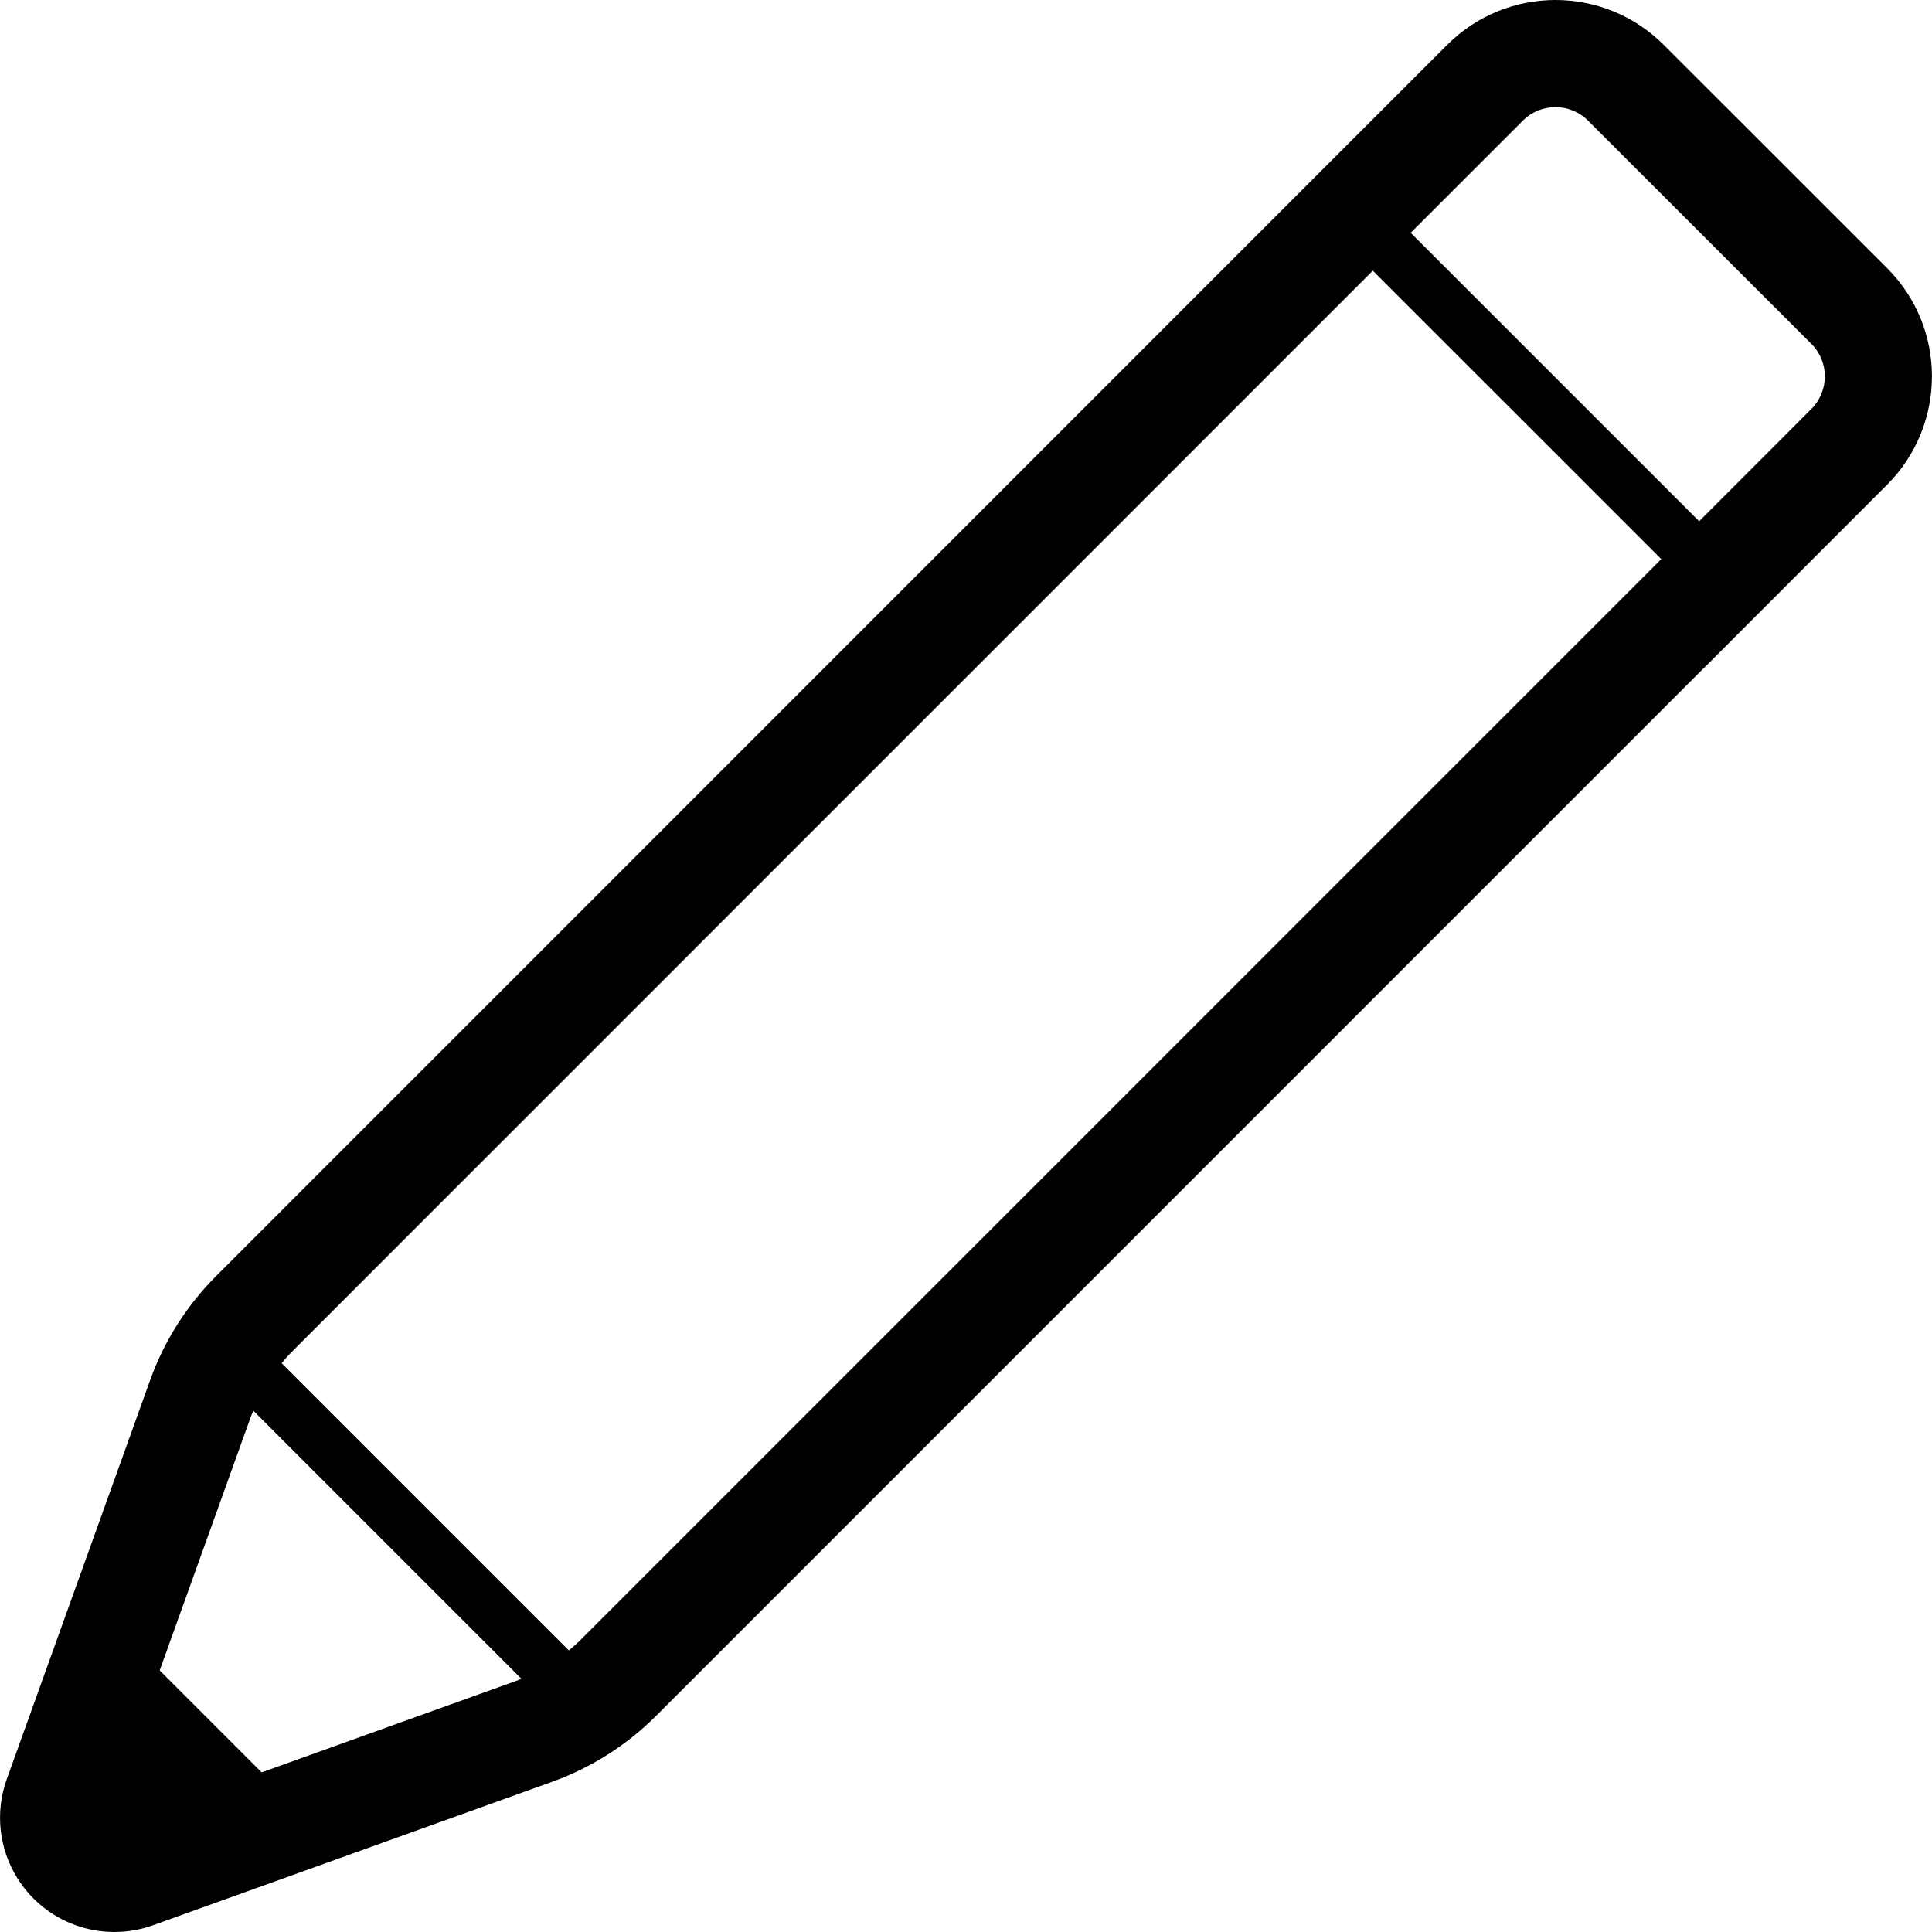 <?xml version="1.0" encoding="utf-8"?>

<!DOCTYPE svg PUBLIC "-//W3C//DTD SVG 1.1//EN" "http://www.w3.org/Graphics/SVG/1.1/DTD/svg11.dtd">
<!-- Uploaded to: SVG Repo, www.svgrepo.com, Generator: SVG Repo Mixer Tools -->
<svg height="800px" width="800px" version="1.1" id="_x32_" xmlns="http://www.w3.org/2000/svg" xmlns:xlink="http://www.w3.org/1999/xlink" 
	 viewBox="0 0 512 512"  xml:space="preserve">
<style type="text/css">
	.st0{fill:#000000;}
</style>
<g>
	<path class="st0" d="M500.111,71.068l-59.195-59.174c-15.859-15.849-41.531-15.862-57.386-0.014l-38.378,38.378L57.257,338.187
		c-7.775,7.768-13.721,17.165-17.443,27.498L1.801,471.476c-3.968,11.039-1.202,23.367,7.086,31.655
		c8.298,8.296,20.634,11.046,31.669,7.083l105.778-38.024c10.332-3.722,19.73-9.674,27.501-17.443l277.874-277.888l0.017,0.013
		l10.031-10.048l38.353-38.378l0.017-0.007C515.907,112.591,515.973,86.937,500.111,71.068z M136.729,445.475l-67.393,24.227
		l-27.02-27.02l24.213-67.393c0.184-0.485,0.416-0.964,0.609-1.441l71.024,71.024C137.679,445.073,137.221,445.302,136.729,445.475z
		 M153.759,434.678c-0.956,0.956-1.978,1.836-3.011,2.703L74.63,361.263c0.863-1.025,1.739-2.051,2.696-3.007L363.814,71.732
		l76.443,76.437L153.759,434.678z M480.031,108.385l-28.319,28.329l-1.421,1.421l-76.444-76.437l29.75-29.75
		c4.758-4.74,12.463-4.747,17.245,0.014l59.199,59.174C484.796,95.884,484.806,103.575,480.031,108.385z"/>
</g>
</svg>